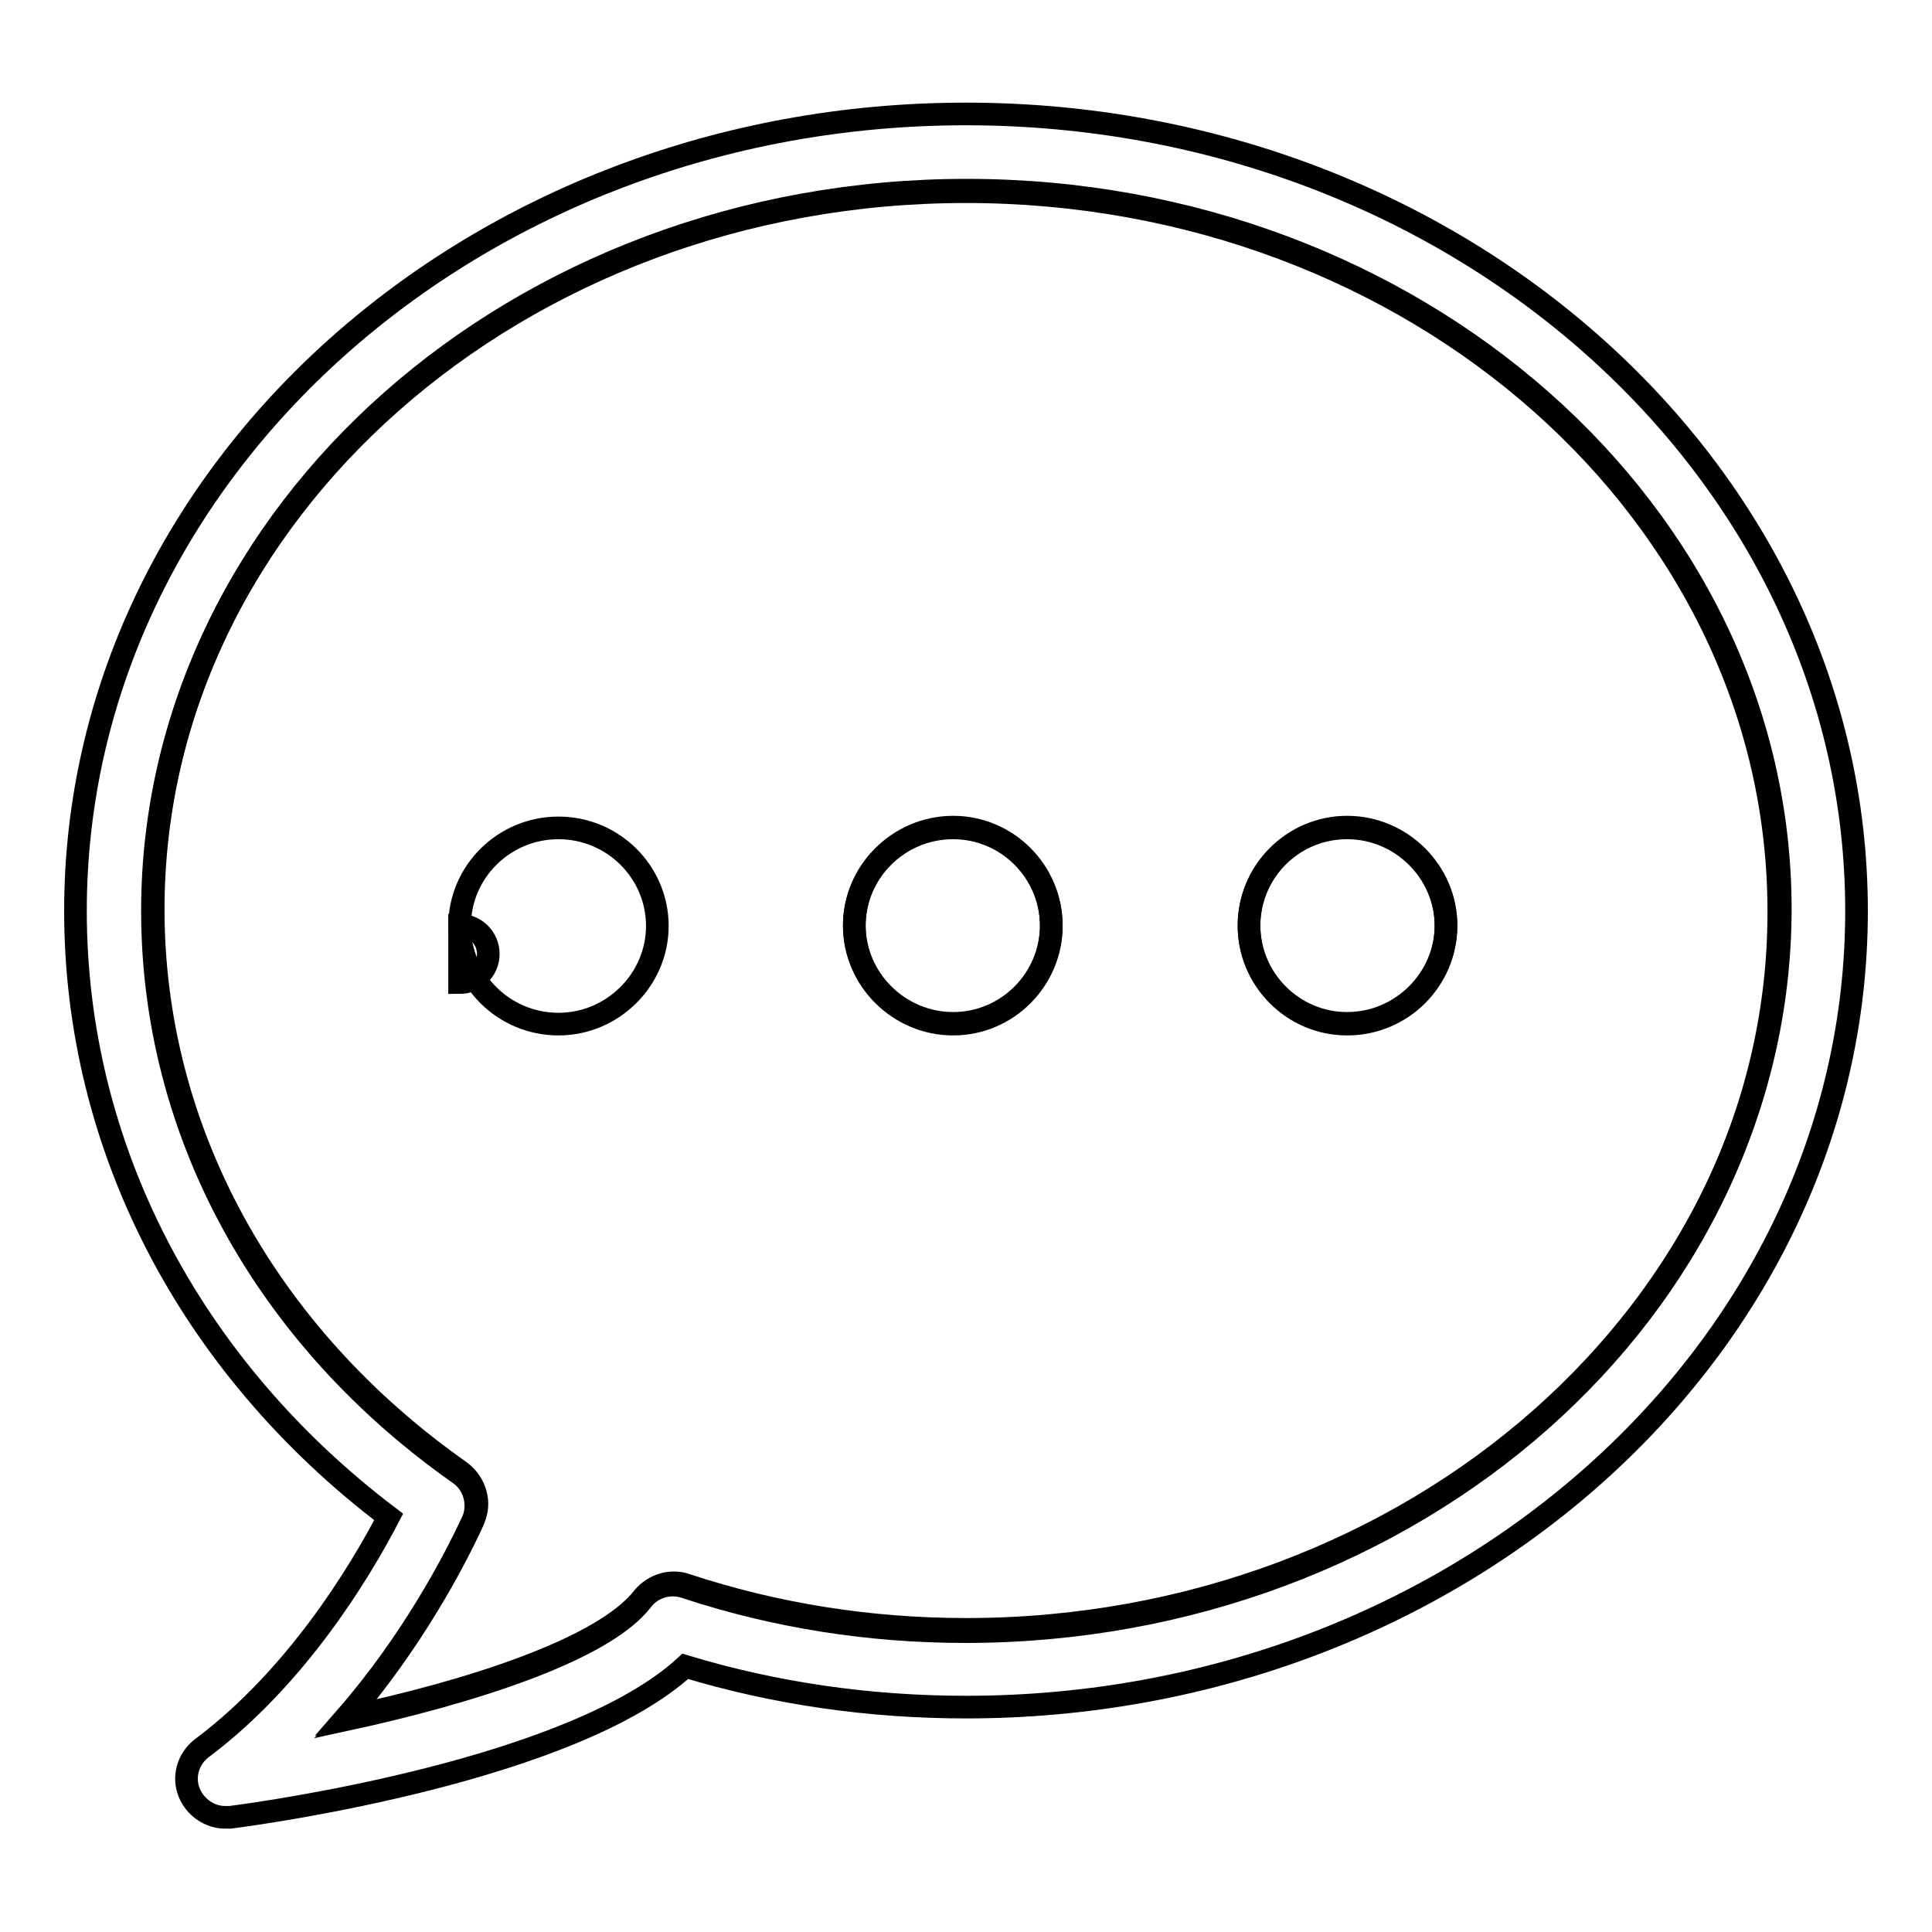 <?xml version="1.0" encoding="utf-8"?>
<!-- Svg Vector Icons : http://www.onlinewebfonts.com/icon -->
<!DOCTYPE svg PUBLIC "-//W3C//DTD SVG 1.1//EN" "http://www.w3.org/Graphics/SVG/1.1/DTD/svg11.dtd">
<svg version="1.1" xmlns="http://www.w3.org/2000/svg" xmlns:xlink="http://www.w3.org/1999/xlink" x="0px" y="0px" viewBox="0 0 256 256" enable-background="new 0 0 256 256" xml:space="preserve">
<g><g><path stroke-width="3" fill-opacity="0" stroke="#000000"  d="M128,25.4c-59.4,0-107.8,42.7-107.8,95.3c0,29.2,14.8,56.4,40.7,74.6c2,1.4,2.7,4.1,1.7,6.4c-2.4,5.2-8,15.9-16.9,26.2c16.2-3.5,34.2-9.1,39.4-15.9c1.3-1.7,3.6-2.4,5.7-1.7c11.8,3.9,24.3,5.9,37.1,5.9c59.4,0,107.8-42.7,107.8-95.3C235.8,68.1,187.4,25.4,128,25.4z M74,135.7c-7.2,0-13.1-5.8-13.1-13s5.9-13,13.1-13c7.2,0,13.1,5.8,13.1,13C87.1,129.8,81.2,135.7,74,135.7z M126.3,135.7c-7.2,0-13.1-5.9-13.1-13c0-7.2,5.9-13,13.1-13c7.2,0,13,5.9,13,13C139.3,129.8,133.5,135.7,126.3,135.7z M178.5,135.7c-7.2,0-13-5.9-13-13c0-7.2,5.8-13,13-13c7.2,0,13.1,5.9,13.1,13C191.6,129.8,185.8,135.7,178.5,135.7z"/><path stroke-width="3" fill-opacity="0" stroke="#000000"  d="M128,15.1c-65.1,0-118,47.4-118,105.6c0,31.2,15.1,60.3,41.5,80.3c-3.9,7.5-12.3,21.3-24.7,30.6c-1.9,1.4-2.6,3.9-1.7,6c0.8,1.9,2.7,3.2,4.7,3.2c0.2,0,0.4,0,0.7,0c4.8-0.6,45.4-6.3,60.3-20c11.9,3.6,24.4,5.4,37.2,5.4c65.1,0,118-47.3,118-105.5C246,62.5,193.1,15.1,128,15.1z M128,215.9c-12.8,0-25.3-2-37.1-5.9c-2-0.7-4.3,0-5.7,1.7c-5.3,6.8-23.2,12.5-39.4,15.9c8.9-10.2,14.5-21,16.9-26.2c1.1-2.2,0.3-4.9-1.7-6.4c-25.9-18.2-40.7-45.4-40.7-74.5c0-52.6,48.3-95.3,107.8-95.3c59.4,0,107.8,42.7,107.8,95.3C235.8,173.2,187.4,215.9,128,215.9z"/><path stroke-width="3" fill-opacity="0" stroke="#000000"  d="M60.9,122.6c2.1,0,3.8,1.7,3.8,3.8c0,2.1-1.7,3.8-3.8,3.8V122.6z"/><path stroke-width="3" fill-opacity="0" stroke="#000000"  d="M126.3,109.6c-7.2,0-13.1,5.9-13.1,13s5.9,13,13.1,13c7.2,0,13-5.9,13-13S133.5,109.6,126.3,109.6z"/><path stroke-width="3" fill-opacity="0" stroke="#000000"  d="M178.5,109.6c-7.2,0-13,5.9-13,13s5.8,13,13,13c7.2,0,13.1-5.9,13.1-13S185.7,109.6,178.5,109.6z"/></g></g>
</svg>